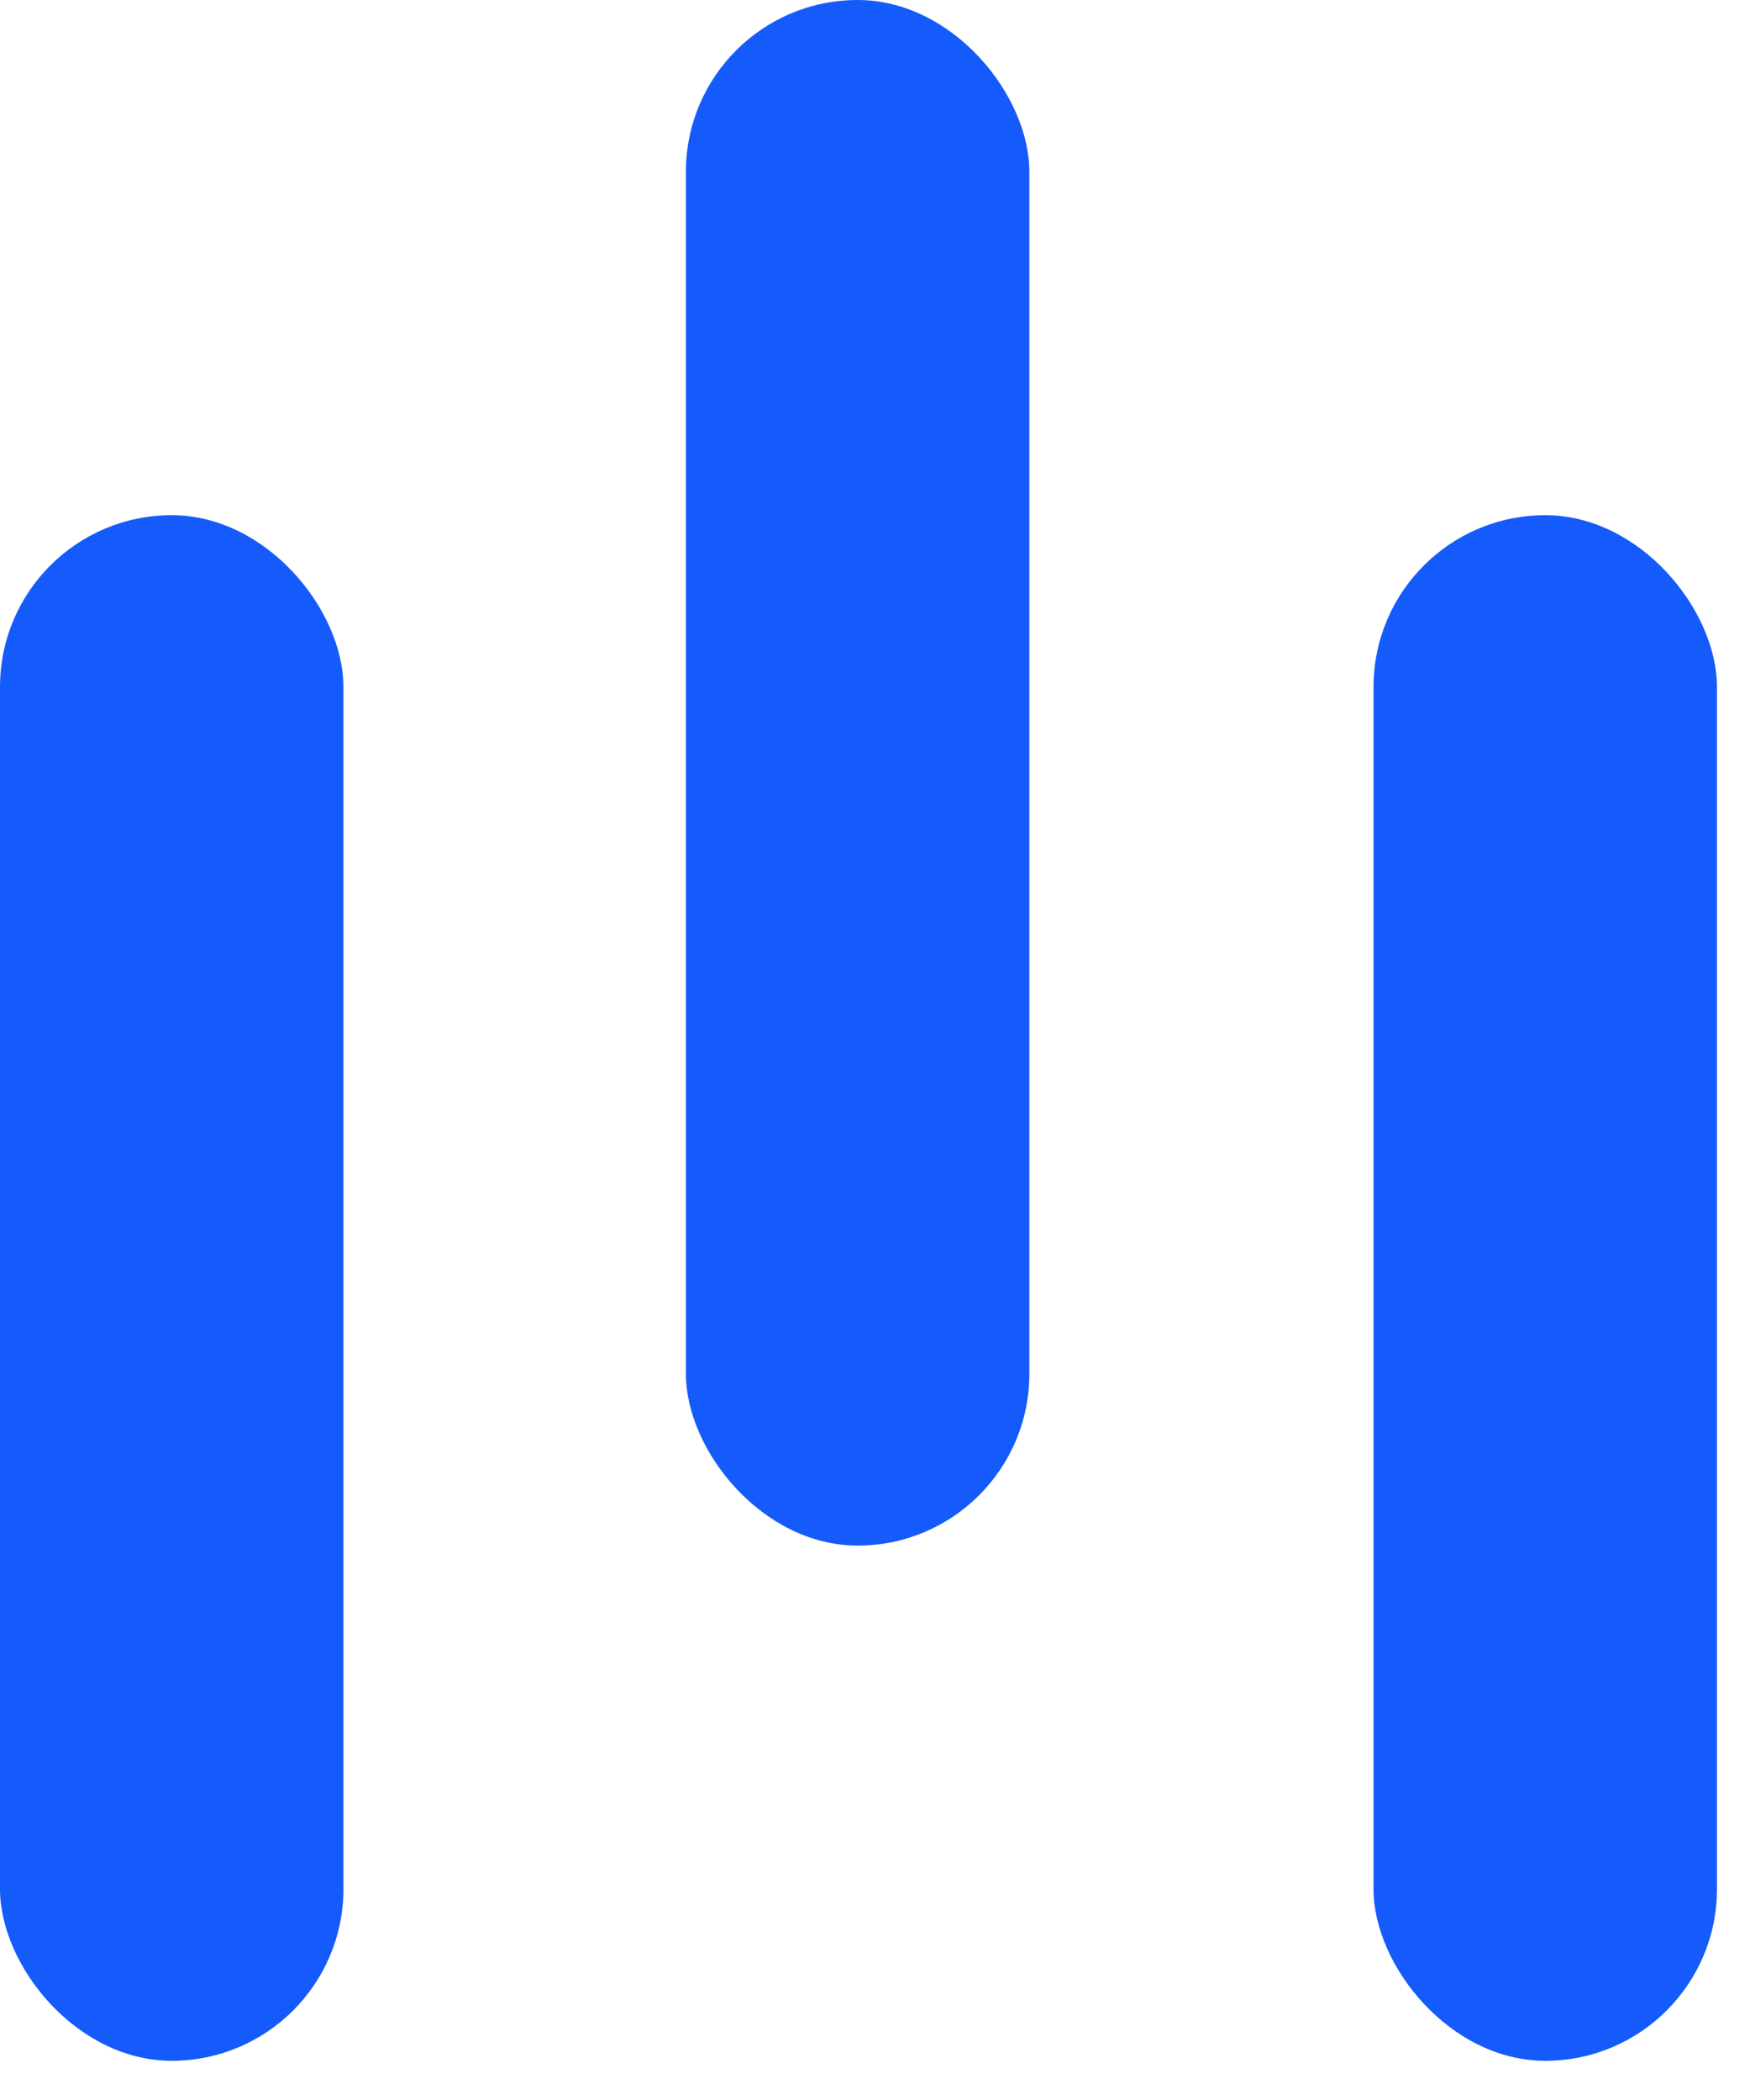 <svg width="40" height="48" viewBox="0 0 40 48" fill="none" xmlns="http://www.w3.org/2000/svg">
<rect y="11.776" width="7.85" height="35.328" rx="3.925" fill="#155BFB"/>
<rect x="15.678" width="7.85" height="35.328" rx="3.925" fill="#155BFB"/>
<rect x="31.395" y="11.776" width="7.85" height="35.328" rx="3.925" fill="#155BFB"/>
</svg>
